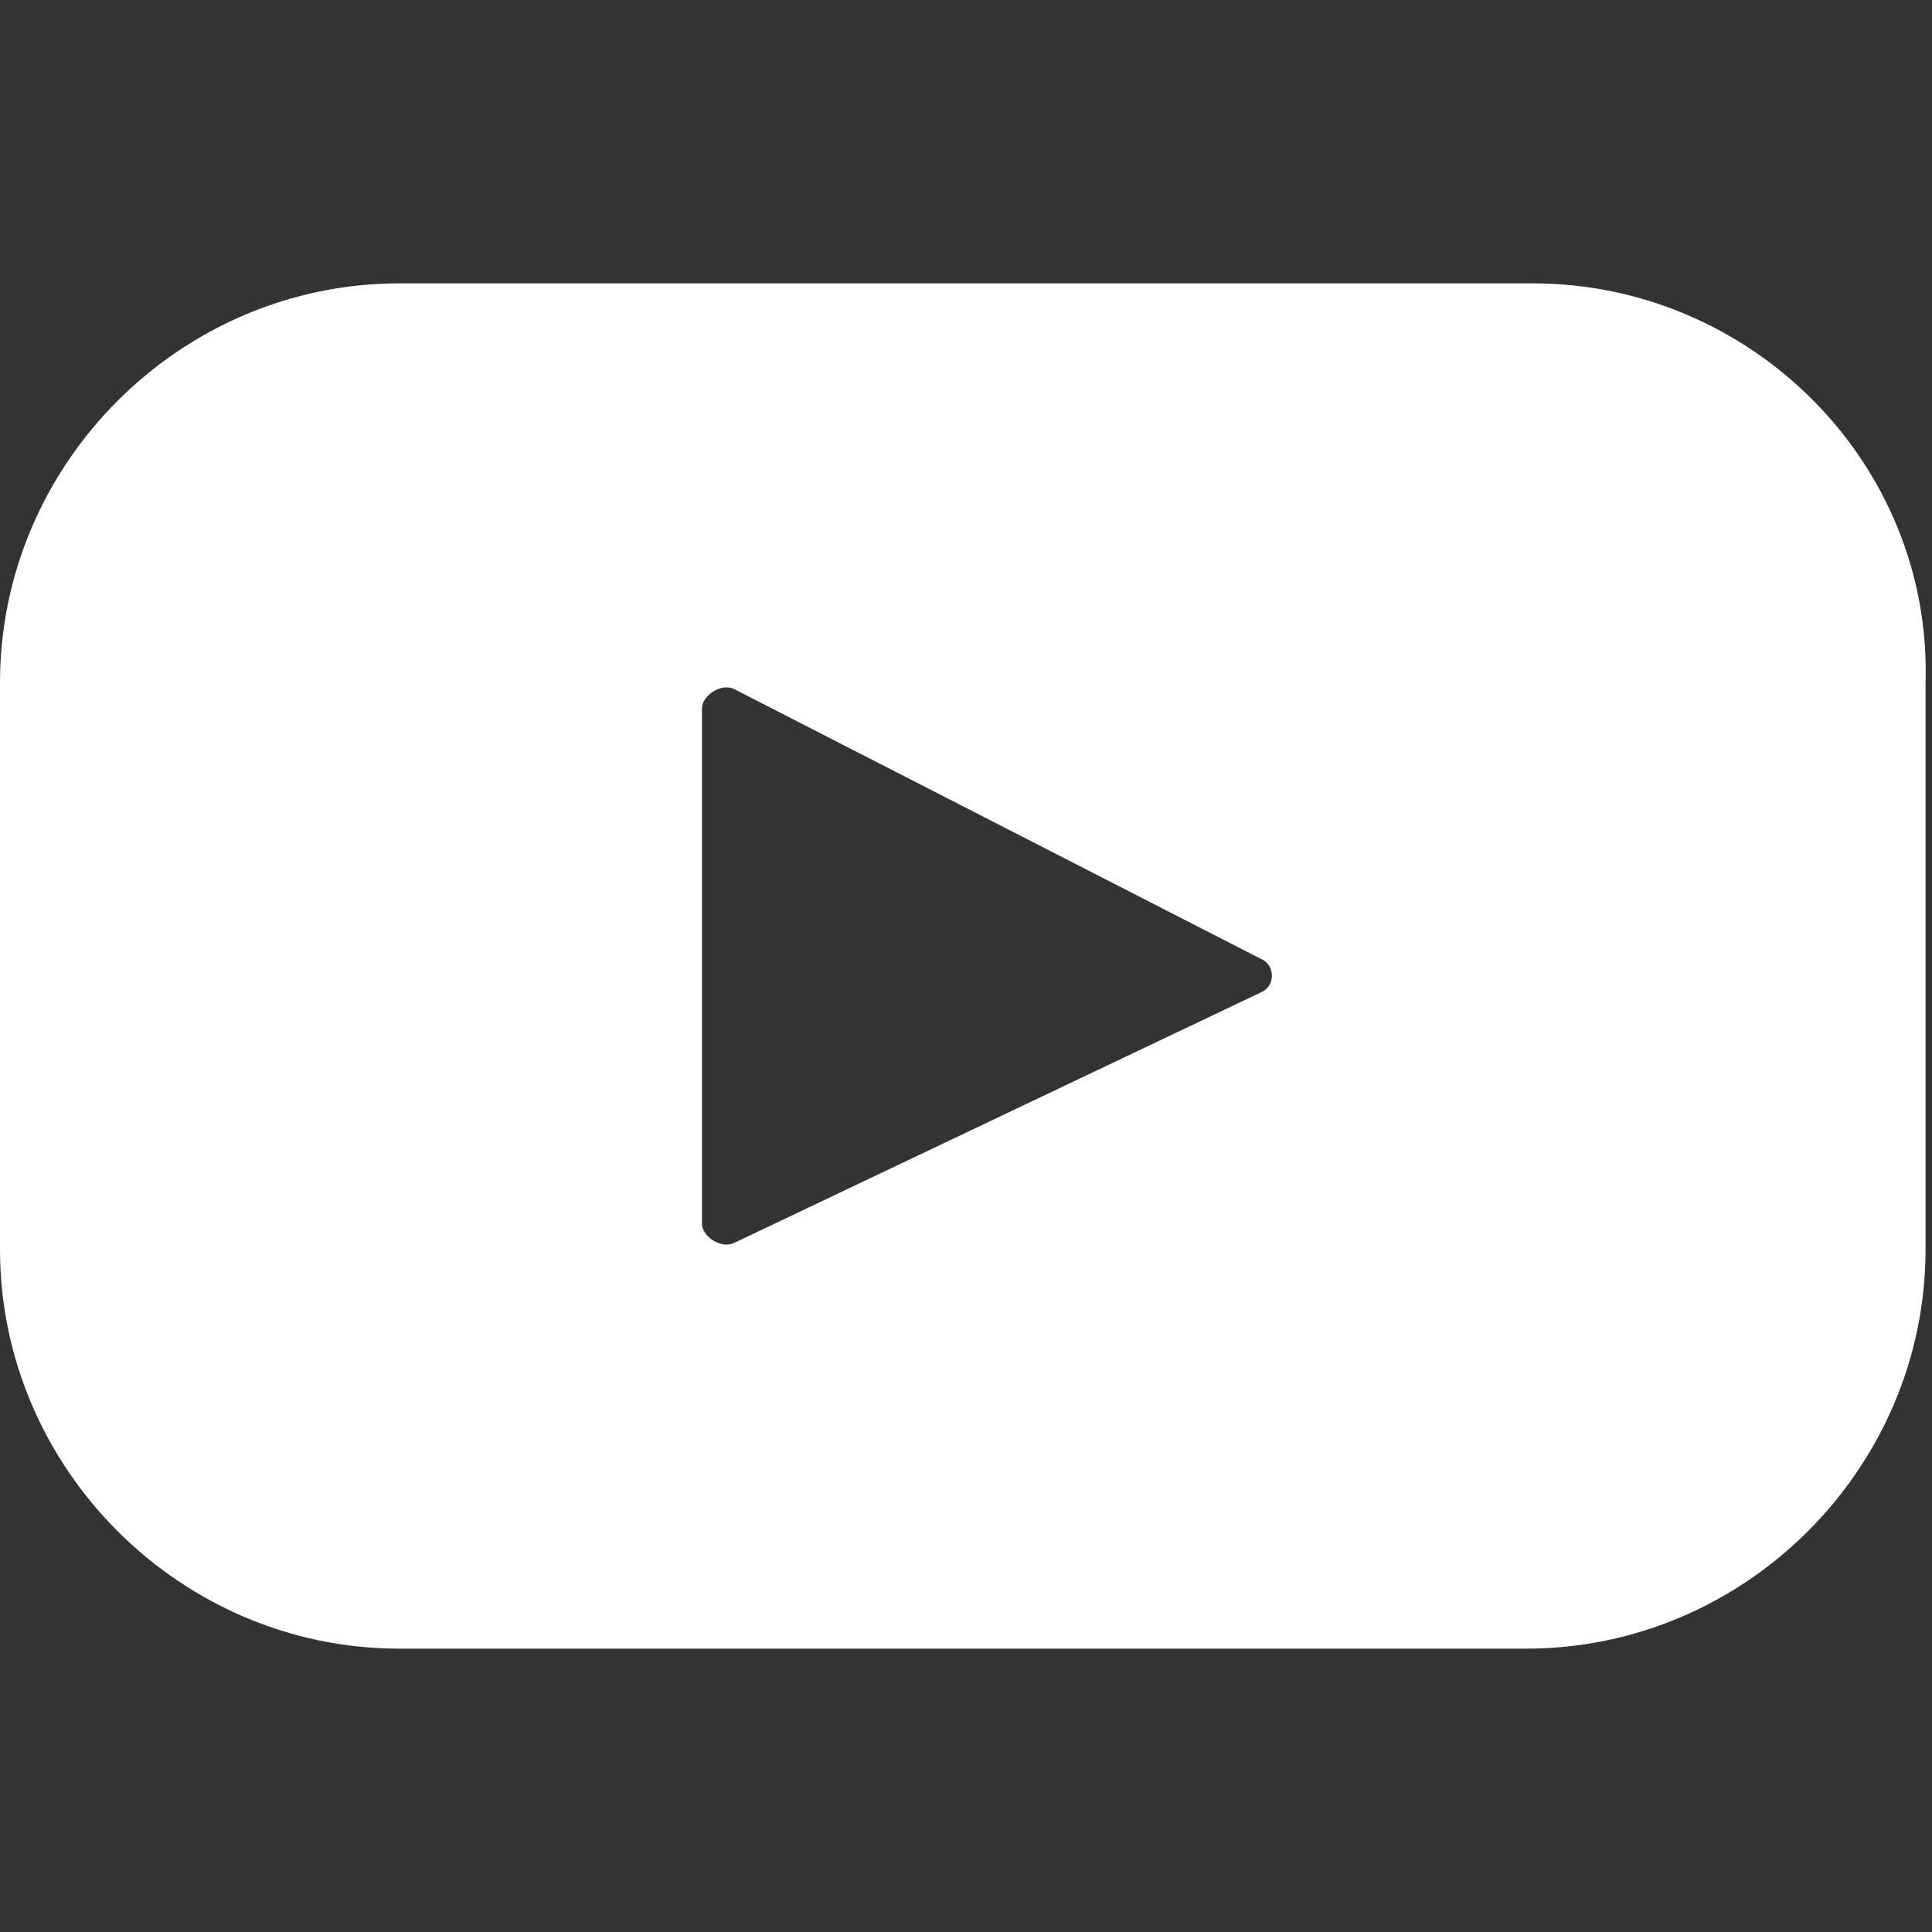 <?xml version="1.0" encoding="utf-8"?>
<!-- Generator: Adobe Illustrator 25.2.1, SVG Export Plug-In . SVG Version: 6.00 Build 0)  -->
<svg version="1.1" id="Vrstva_1" xmlns="http://www.w3.org/2000/svg" xmlns:xlink="http://www.w3.org/1999/xlink" x="0px" y="0px"
	 viewBox="0 0 30 30" style="enable-background:new 0 0 30 30;" xml:space="preserve">
<rect x="0" y="0" width="30" height="30" fill="#333333" stroke="none"/>
<style type="text/css">
	.st0{fill:#FFFFFF;}
</style>
<path class="st0" d="M23.8,4.4H6.2C2.8,4.4,0,7.2,0,10.6v8.8c0,3.4,2.8,6.2,6.2,6.2h17.5c3.4,0,6.2-2.8,6.2-6.2v-8.8
	C30,7.2,27.2,4.4,23.8,4.4z M19.6,15.4l-8.2,3.9c-0.2,0.1-0.5-0.1-0.5-0.3V11c0-0.2,0.3-0.4,0.5-0.3l8.2,4.2
	C19.8,15,19.8,15.3,19.6,15.4z"/>
</svg>
